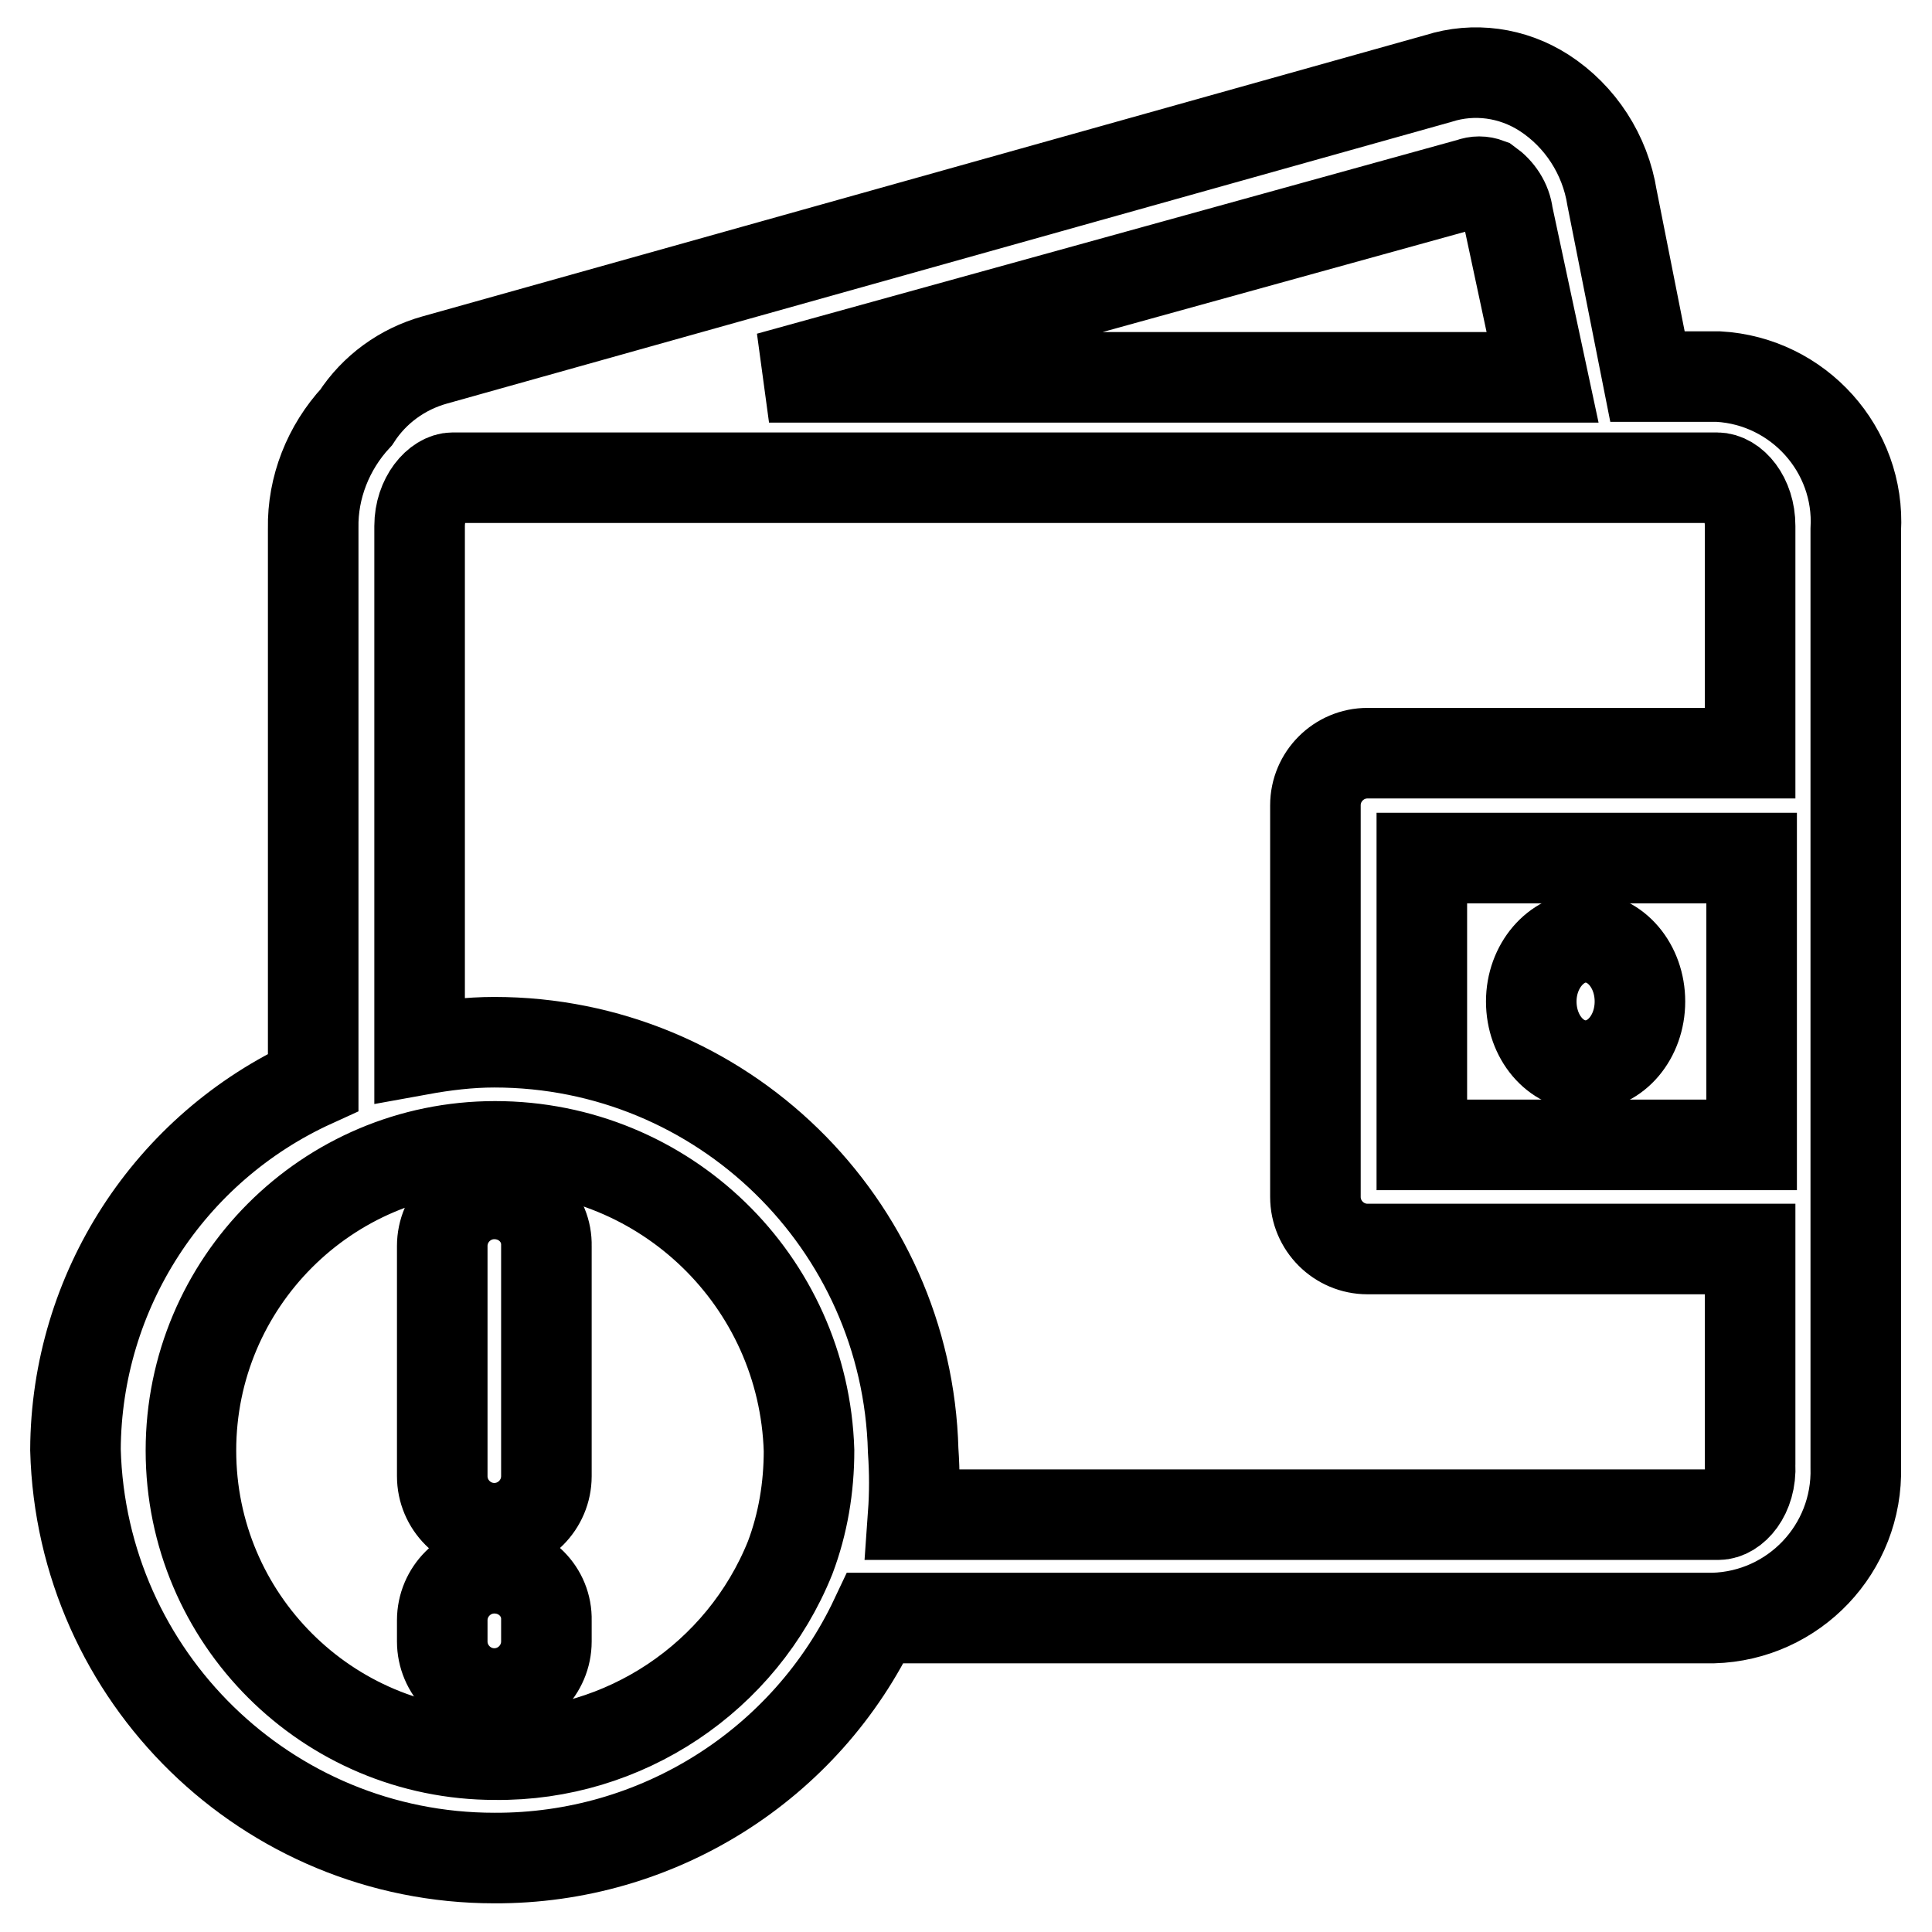 <?xml version="1.0" encoding="utf-8"?>
<!-- Svg Vector Icons : http://www.onlinewebfonts.com/icon -->
<!DOCTYPE svg PUBLIC "-//W3C//DTD SVG 1.1//EN" "http://www.w3.org/Graphics/SVG/1.1/DTD/svg11.dtd">
<svg version="1.1" xmlns="http://www.w3.org/2000/svg" xmlns:xlink="http://www.w3.org/1999/xlink" x="0px" y="0px" viewBox="0 0 256 256" enable-background="new 0 0 256 256" xml:space="preserve">
<g> <path stroke-width="12" fill-opacity="0" stroke="#000000"  d="M227.7,49.9h-9.4l-4.7-23.7c-0.9-5.7-4.2-10.8-9-13.9c-4.2-2.7-9.3-3.4-14-1.9L57.6,47.7 c-4.3,1.2-8,3.9-10.4,7.6c-3.7,4-5.8,9.3-5.7,14.7v73.4c-19.1,8.7-31.4,27.7-31.5,48.7c0.8,30.1,25.4,54.1,55.5,54.1 c21.6,0.1,41.3-12.3,50.5-31.8h111c10.7-0.3,19.2-9.2,18.9-20c0-0.1,0-0.2,0-0.3V70.2C246.5,59.6,238.3,50.5,227.7,49.9L227.7,49.9 z M194.8,24.3c0.8-0.3,1.6-0.3,2.4,0c1.4,1,2.4,2.5,2.6,4.2l4.6,21.5H101.9L194.8,24.3z M104.7,206.4c-6.4,15.9-22,26.3-39.1,26.1 c-22.2,0-40.3-18-40.3-40.3c0-22.2,18-40.3,40.3-40.3c22.5,0,40.9,17.8,41.6,40.3C107.2,197.1,106.4,201.9,104.7,206.4L104.7,206.4 z M227.7,200.7H121c0.2-2.8,0.2-5.6,0-8.5c-0.8-30.1-25.4-54.1-55.5-54.1c-3.3,0-6.6,0.4-9.9,1V69.7c0-3.7,2.4-6.4,4.4-6.4h167.5 c2.1,0,4.4,2.6,4.4,6.4v30.1h-50.7c-3.8,0-6.9,3.1-6.9,6.9v51.9c0,3.8,3.1,6.9,6.9,6.9h50.7v28.6 C232.1,198.1,229.7,200.7,227.7,200.7z M232.1,151.7h-43.7v-38h43.7V151.7z"/> <path stroke-width="12" fill-opacity="0" stroke="#000000"  d="M202.9,132.7c0,4.7,3.2,8.5,7.2,8.5c4,0,7.2-3.8,7.2-8.5c0-4.7-3.2-8.5-7.2-8.5 C206.2,124.2,202.9,128,202.9,132.7z"/> <path stroke-width="12" fill-opacity="0" stroke="#000000"  d="M65.5,158.2c-3.8,0-6.9,3.1-6.9,6.9v30.5c0,3.8,3.1,6.9,6.9,6.9c3.8,0,6.9-3.1,6.9-6.9v-30.5 C72.5,161.3,69.4,158.2,65.5,158.2z M65.5,207.8c-3.8,0-6.9,3.1-6.9,6.9v2.8c0,3.8,3.1,6.9,6.9,6.9c3.8,0,6.9-3.1,6.9-6.9v-2.8 C72.5,210.9,69.4,207.8,65.5,207.8z"/></g>
</svg>
